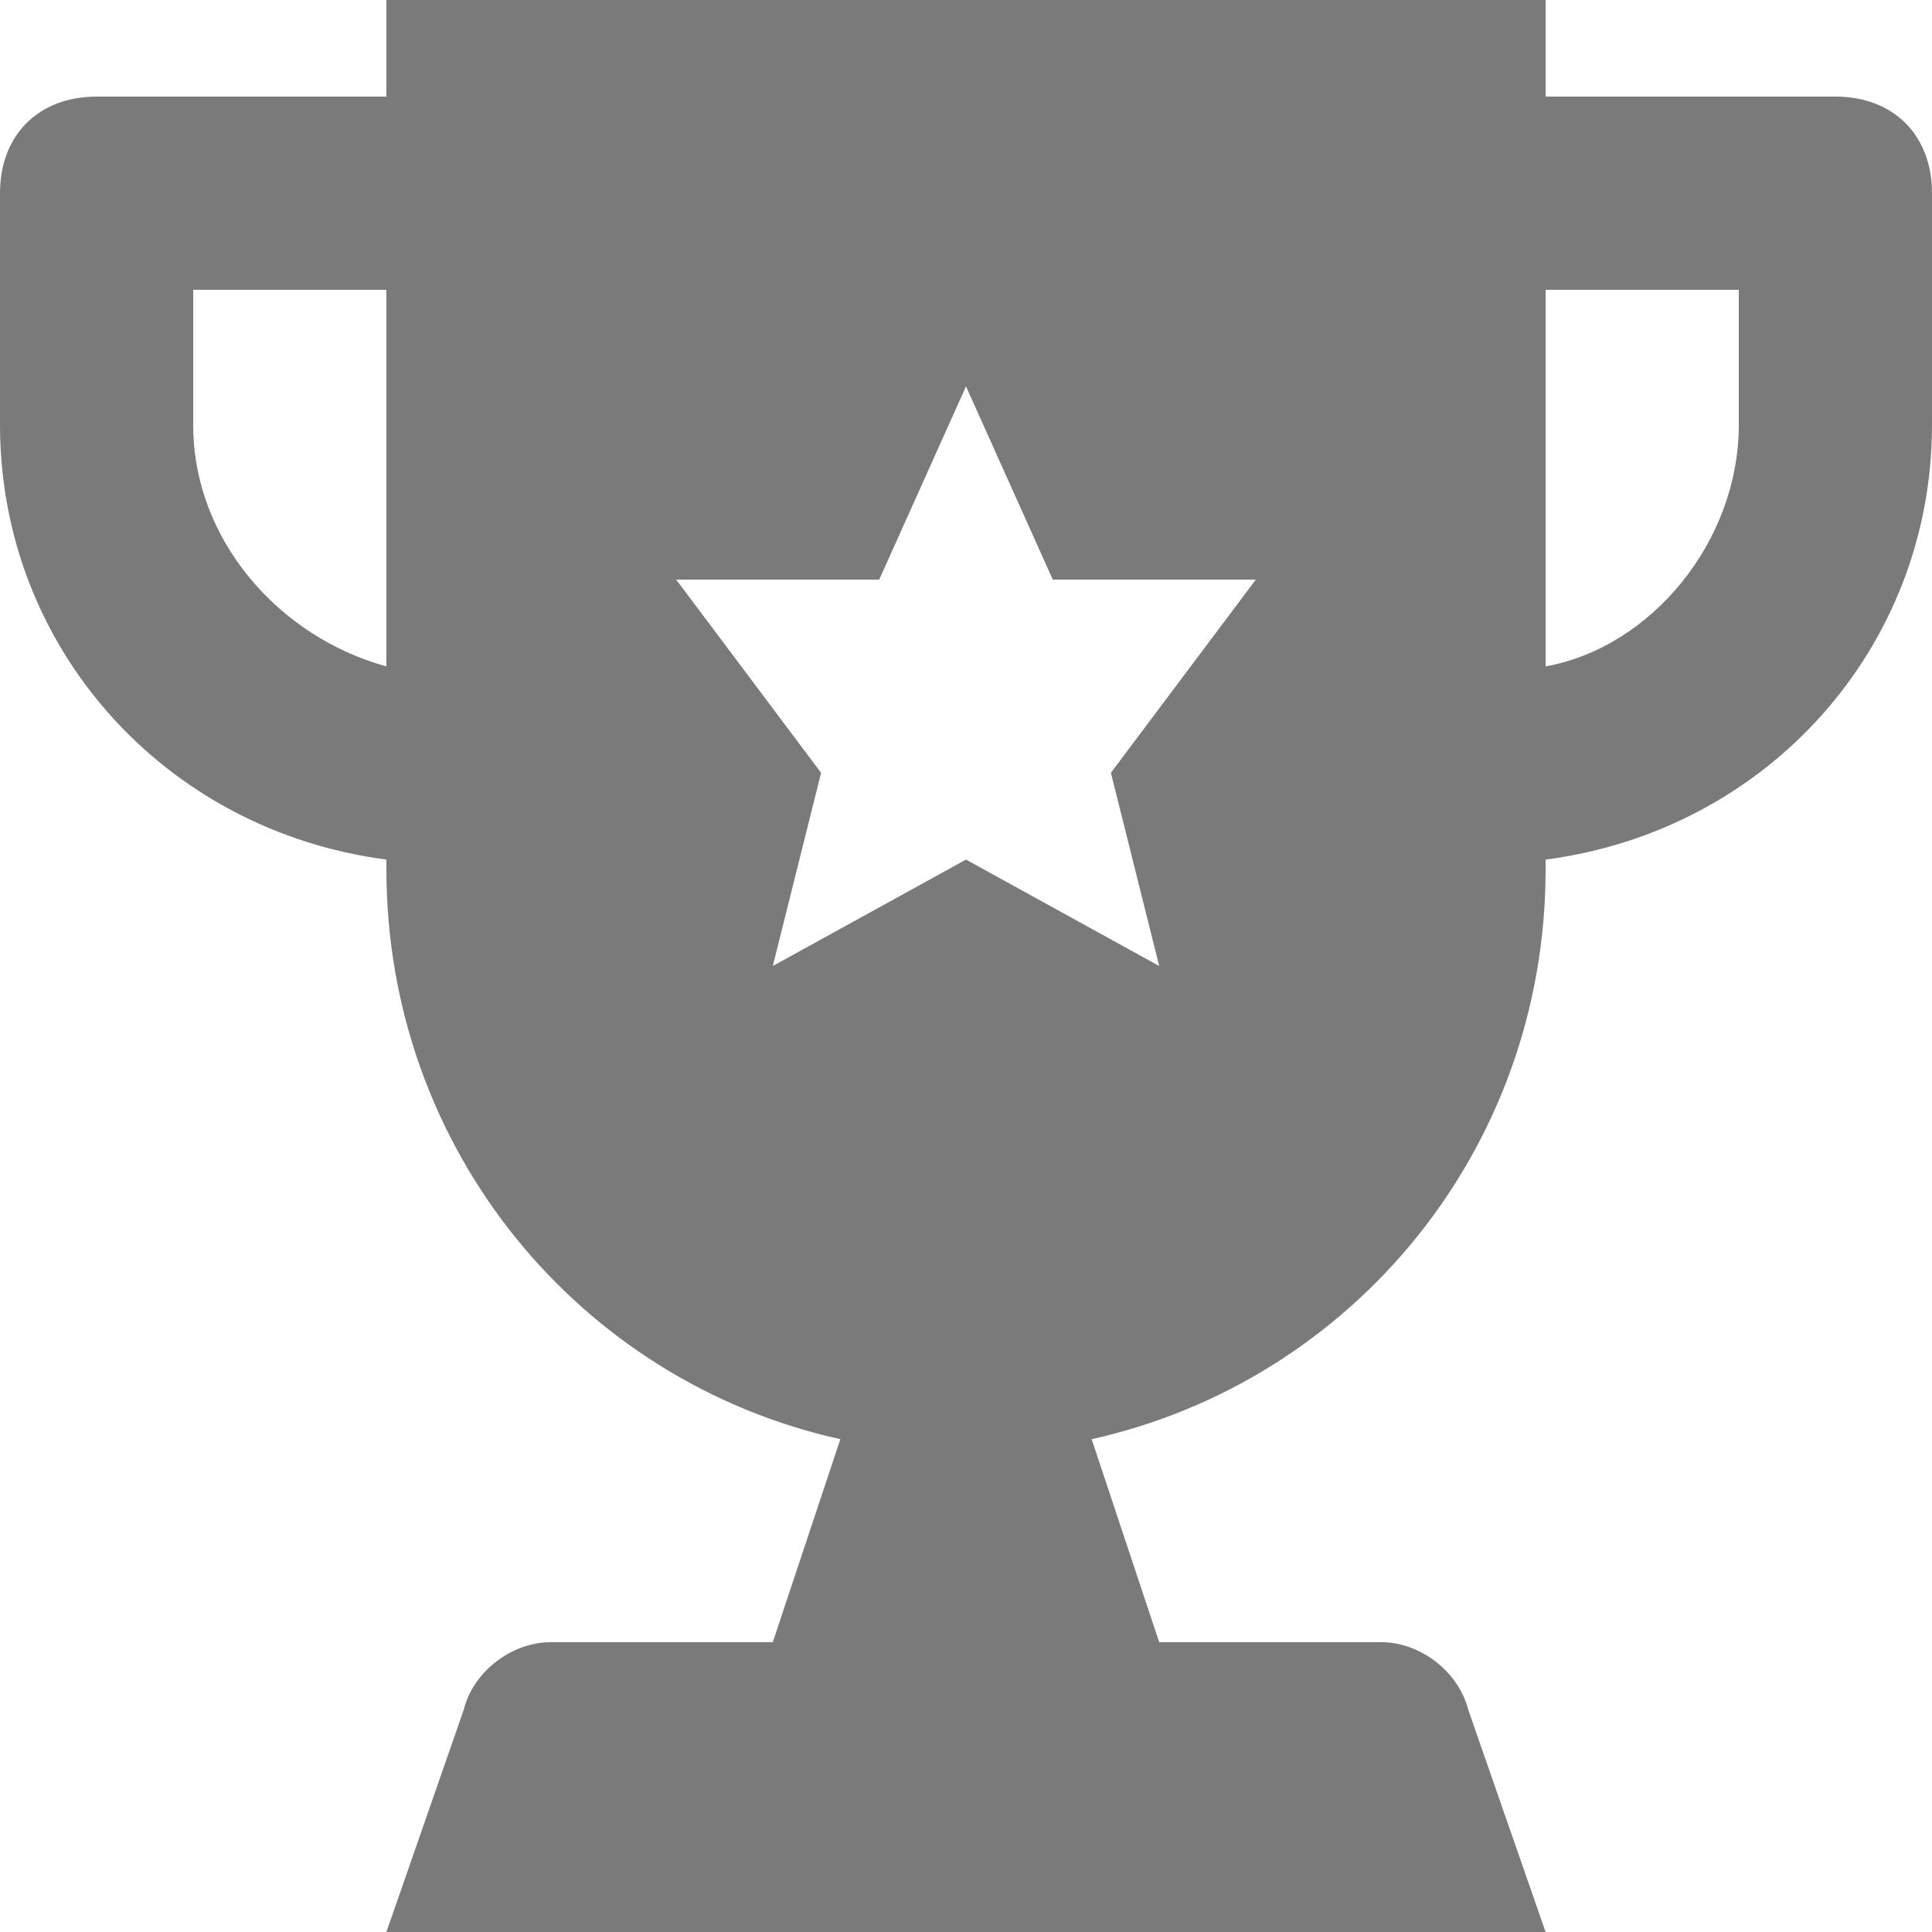 <svg enable-background="new 0 0 512 512" viewBox="0 0 512 512" xmlns="http://www.w3.org/2000/svg"><path d="m486.4 25.6h-76.8v-25.6h-307.2v25.6h-76.8c-15.4 0-25.6 10.2-25.6 25.6v61.4c0 58.9 43.5 107.5 102.4 115.2v2.6c0 74.2 51.2 135.7 120.3 151l-17.9 53.8h-58.9c-10.2 0-20.5 7.7-23 17.9l-20.5 58.9h307.2l-20.5-58.9c-2.6-10.2-12.8-17.9-23-17.9h-58.9l-17.9-53.8c69.1-15.4 120.3-76.8 120.3-151v-2.6c58.9-7.7 102.4-56.3 102.4-115.2v-61.4c0-15.4-10.2-25.6-25.6-25.6zm-384 151c-28.2-7.7-51.2-33.3-51.2-64v-35.8h51.2zm204.8 79.4-51.2-28.2-51.2 28.2 12.8-51.2-38.4-51.2h53.8l23-51.2 23 51.2h53.8l-38.4 51.2zm153.6-143.4c0 30.7-23 58.9-51.2 64v-99.8h51.2z" fill="#7a7a7a"/></svg>